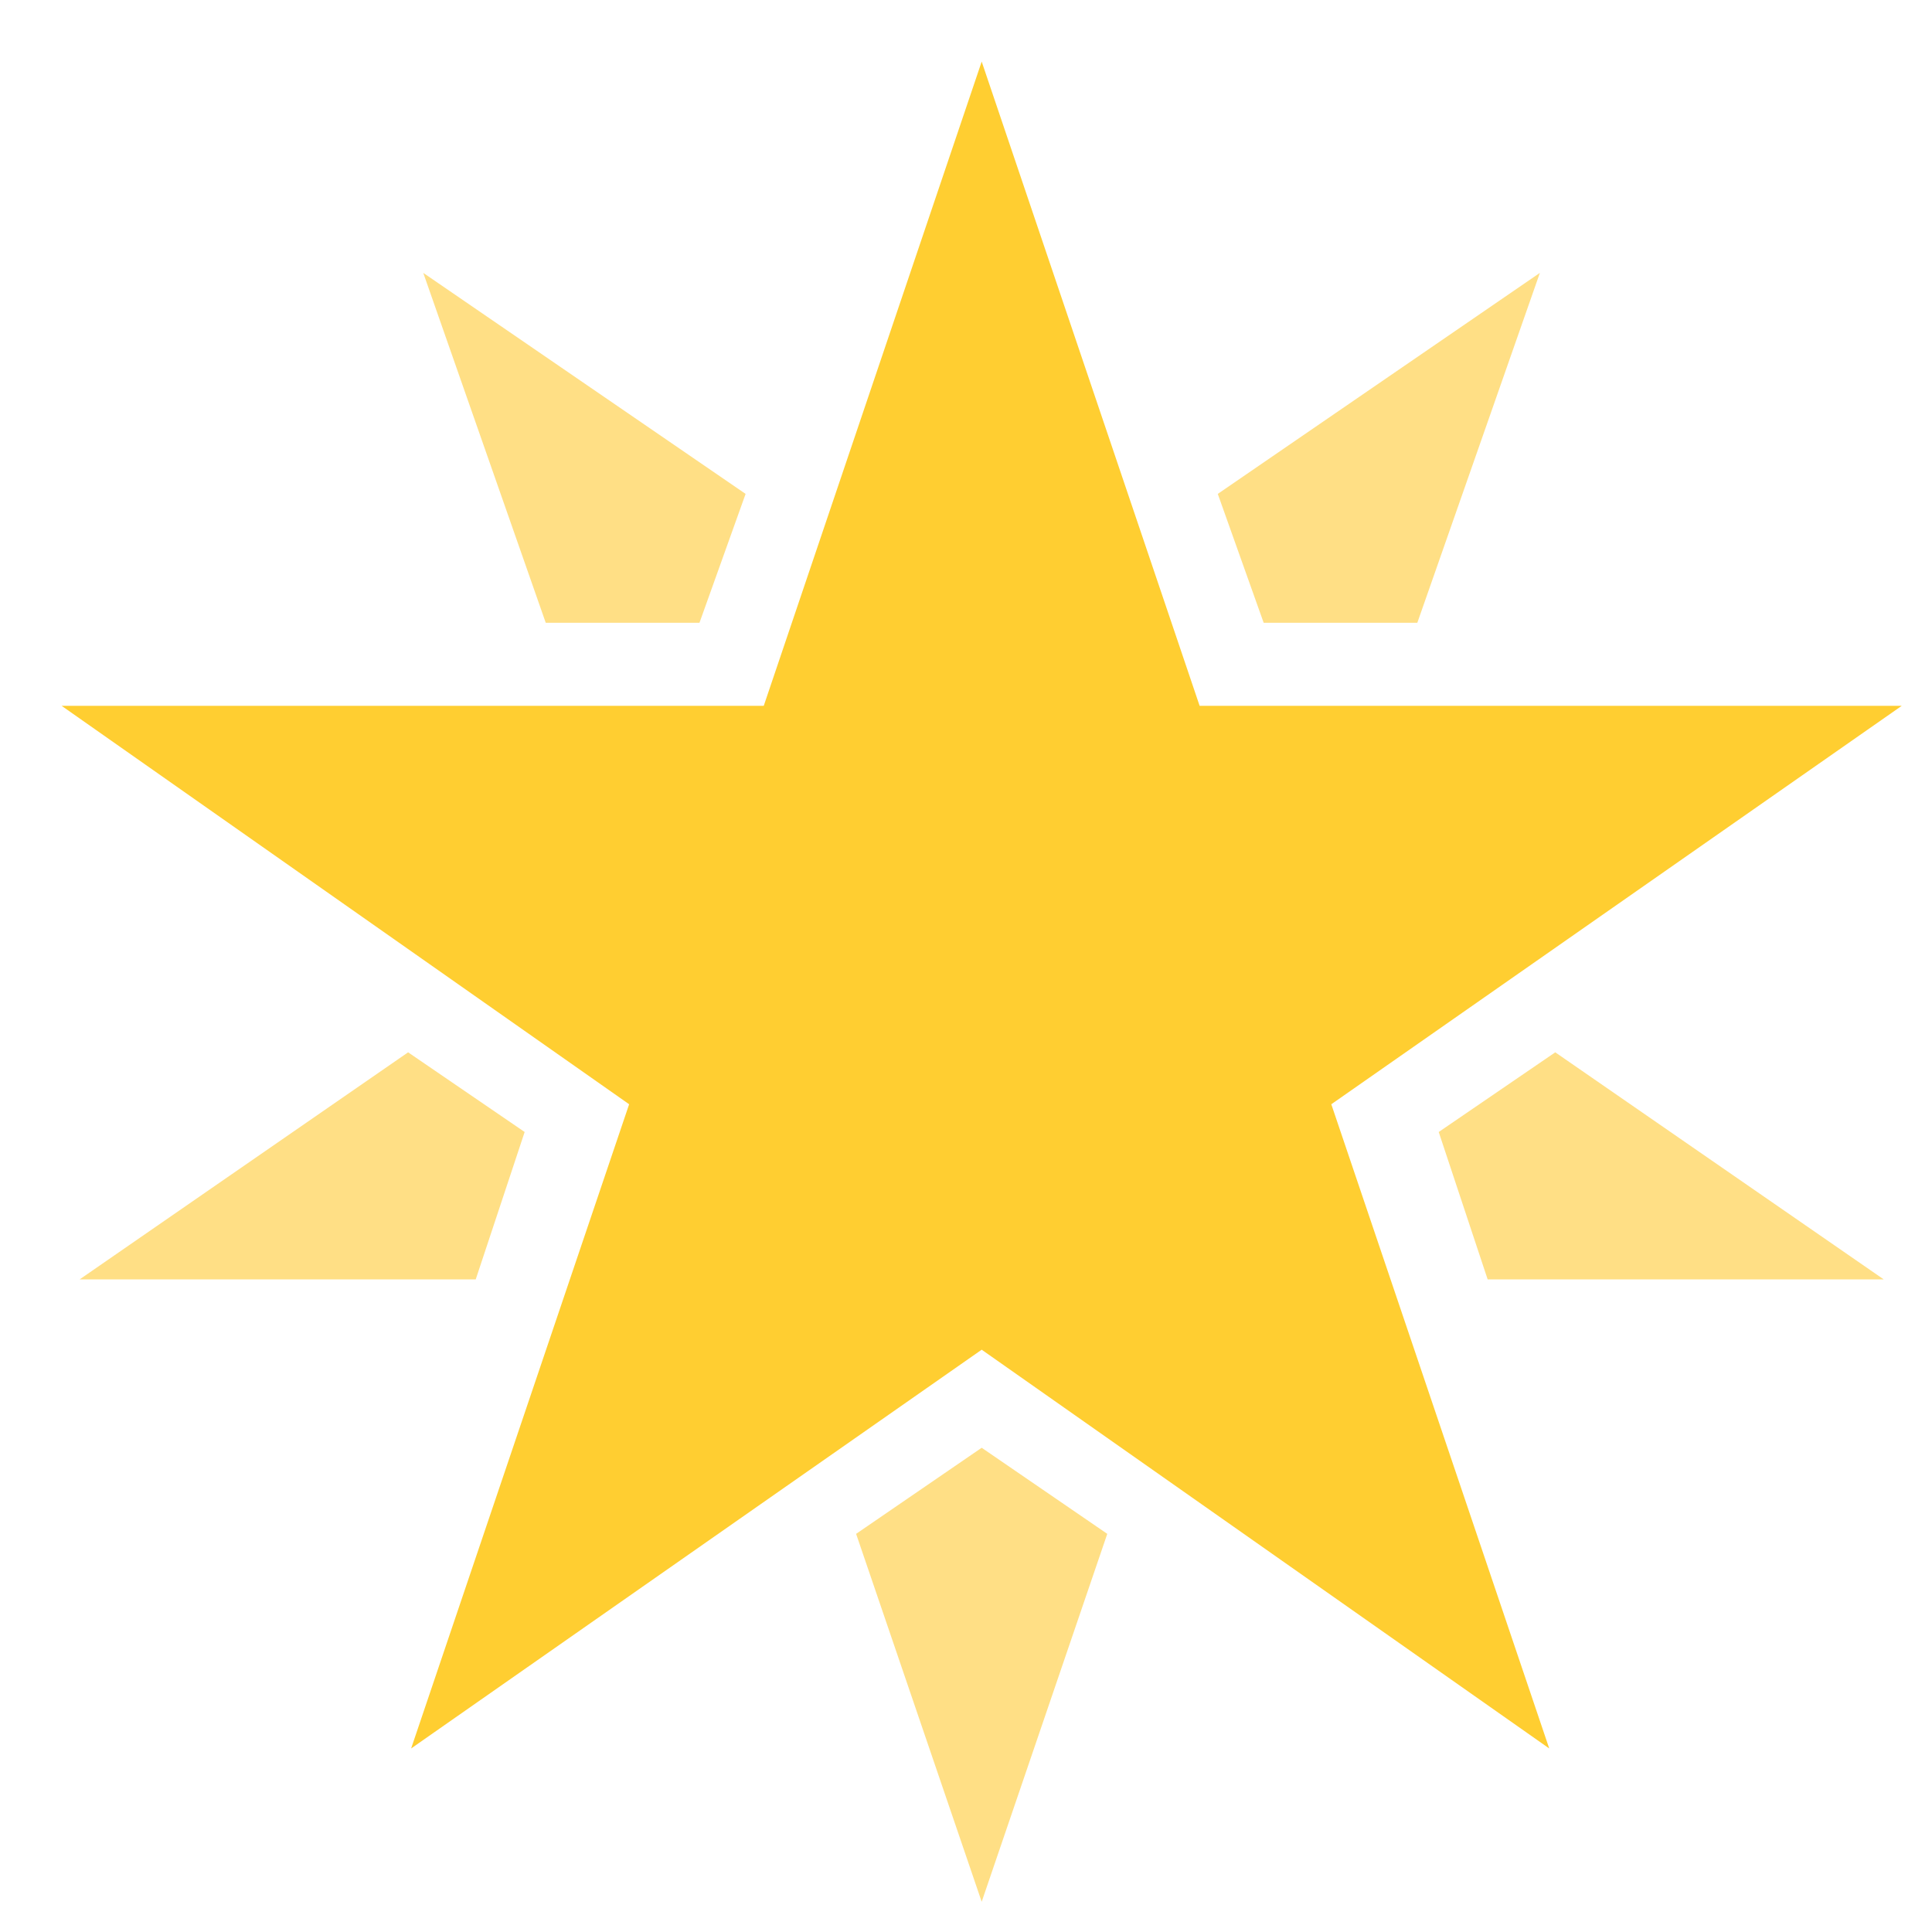 <?xml version="1.0" encoding="UTF-8"?>
<svg xmlns="http://www.w3.org/2000/svg" xmlns:xlink="http://www.w3.org/1999/xlink" width="25pt" height="25pt" viewBox="0 0 25 25" version="1.1">
<g id="surface1">
<path style=" stroke:none;fill-rule:nonzero;fill:rgb(100%,80.784%,19.216%);fill-opacity:1;" d="M 24.609 9.133 L 15.523 9.133 L 12.703 0.797 L 9.883 9.133 L 0.797 9.133 L 8.141 14.289 L 5.32 22.625 L 12.703 17.465 L 20.047 22.625 L 17.227 14.289 Z M 24.609 9.133 "/>
<path style=" stroke:none;fill-rule:nonzero;fill:rgb(100%,87.451%,52.157%);fill-opacity:1;" d="M 18.34 8.059 L 19.926 3.531 L 15.758 6.391 L 16.352 8.059 Z M 18.34 8.059 "/>
<path style=" stroke:none;fill-rule:nonzero;fill:rgb(100%,87.451%,52.157%);fill-opacity:1;" d="M 11.078 19.848 L 12.703 24.609 L 14.328 19.848 L 12.703 18.734 Z M 11.078 19.848 "/>
<path style=" stroke:none;fill-rule:nonzero;fill:rgb(100%,87.451%,52.157%);fill-opacity:1;" d="M 20.125 13.617 L 18.617 14.648 L 19.25 16.555 L 24.375 16.555 Z M 20.125 13.617 "/>
<path style=" stroke:none;fill-rule:nonzero;fill:rgb(100%,87.451%,52.157%);fill-opacity:1;" d="M 9.648 6.391 L 5.477 3.531 L 7.062 8.059 L 9.051 8.059 Z M 9.648 6.391 "/>
<path style=" stroke:none;fill-rule:nonzero;fill:rgb(100%,87.451%,52.157%);fill-opacity:1;" d="M 5.281 13.617 L 1.031 16.555 L 6.156 16.555 L 6.789 14.648 Z M 5.281 13.617 "/>
</g>
</svg>

